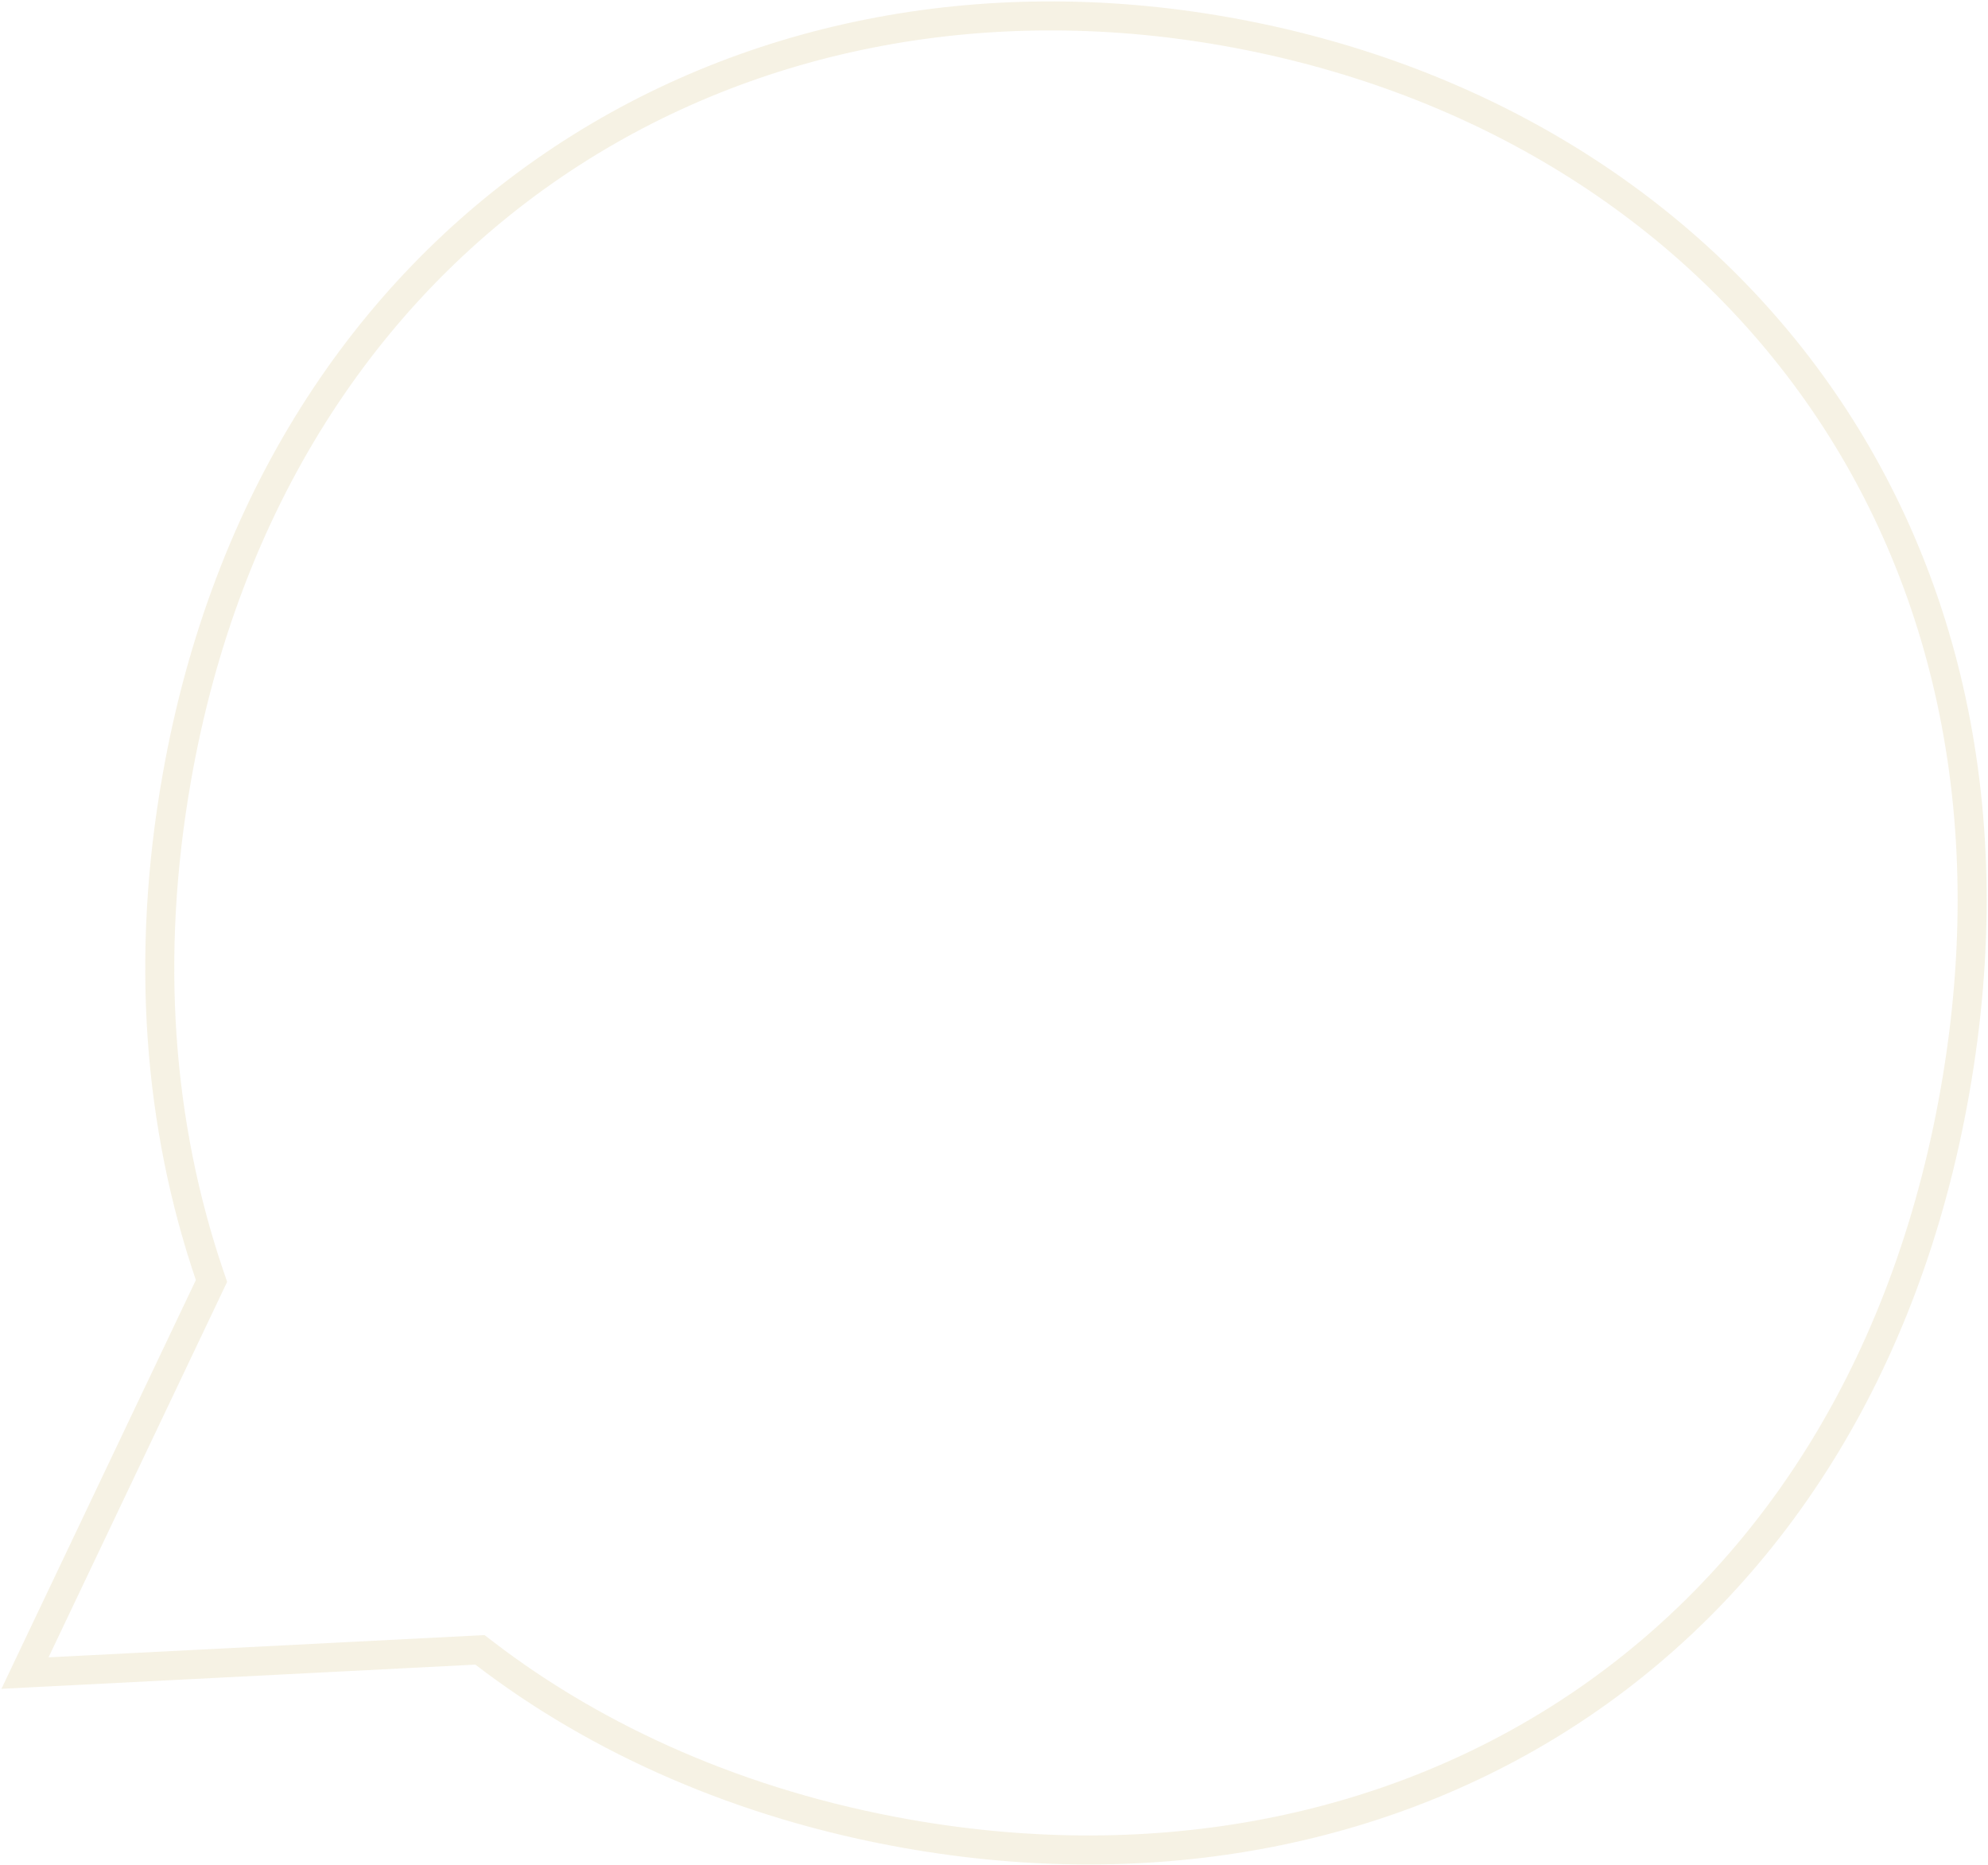 <?xml version="1.0" encoding="UTF-8"?> <svg xmlns="http://www.w3.org/2000/svg" width="1370" height="1285" viewBox="0 0 1370 1285" fill="none"> <path d="M333.691 1139.06L330.77 1136.82L327.091 1137L17.227 1152.82L144.007 886.298L145.752 882.629L144.444 878.782C109.193 775.144 100.01 659.71 121.841 535.9C189.035 154.827 506.519 -37.935 844.261 21.618C1013.41 51.444 1156.08 137.628 1247.96 264.247C1339.79 390.793 1381.36 558.369 1347.22 751.967C1313.31 944.269 1218.35 1087.08 1089.52 1174.35C960.617 1261.67 797.09 1293.88 625.269 1263.58C510.703 1243.38 411.403 1198.72 333.691 1139.06Z" stroke="#D2BE78" stroke-opacity="0.2" stroke-width="20"></path> </svg> 